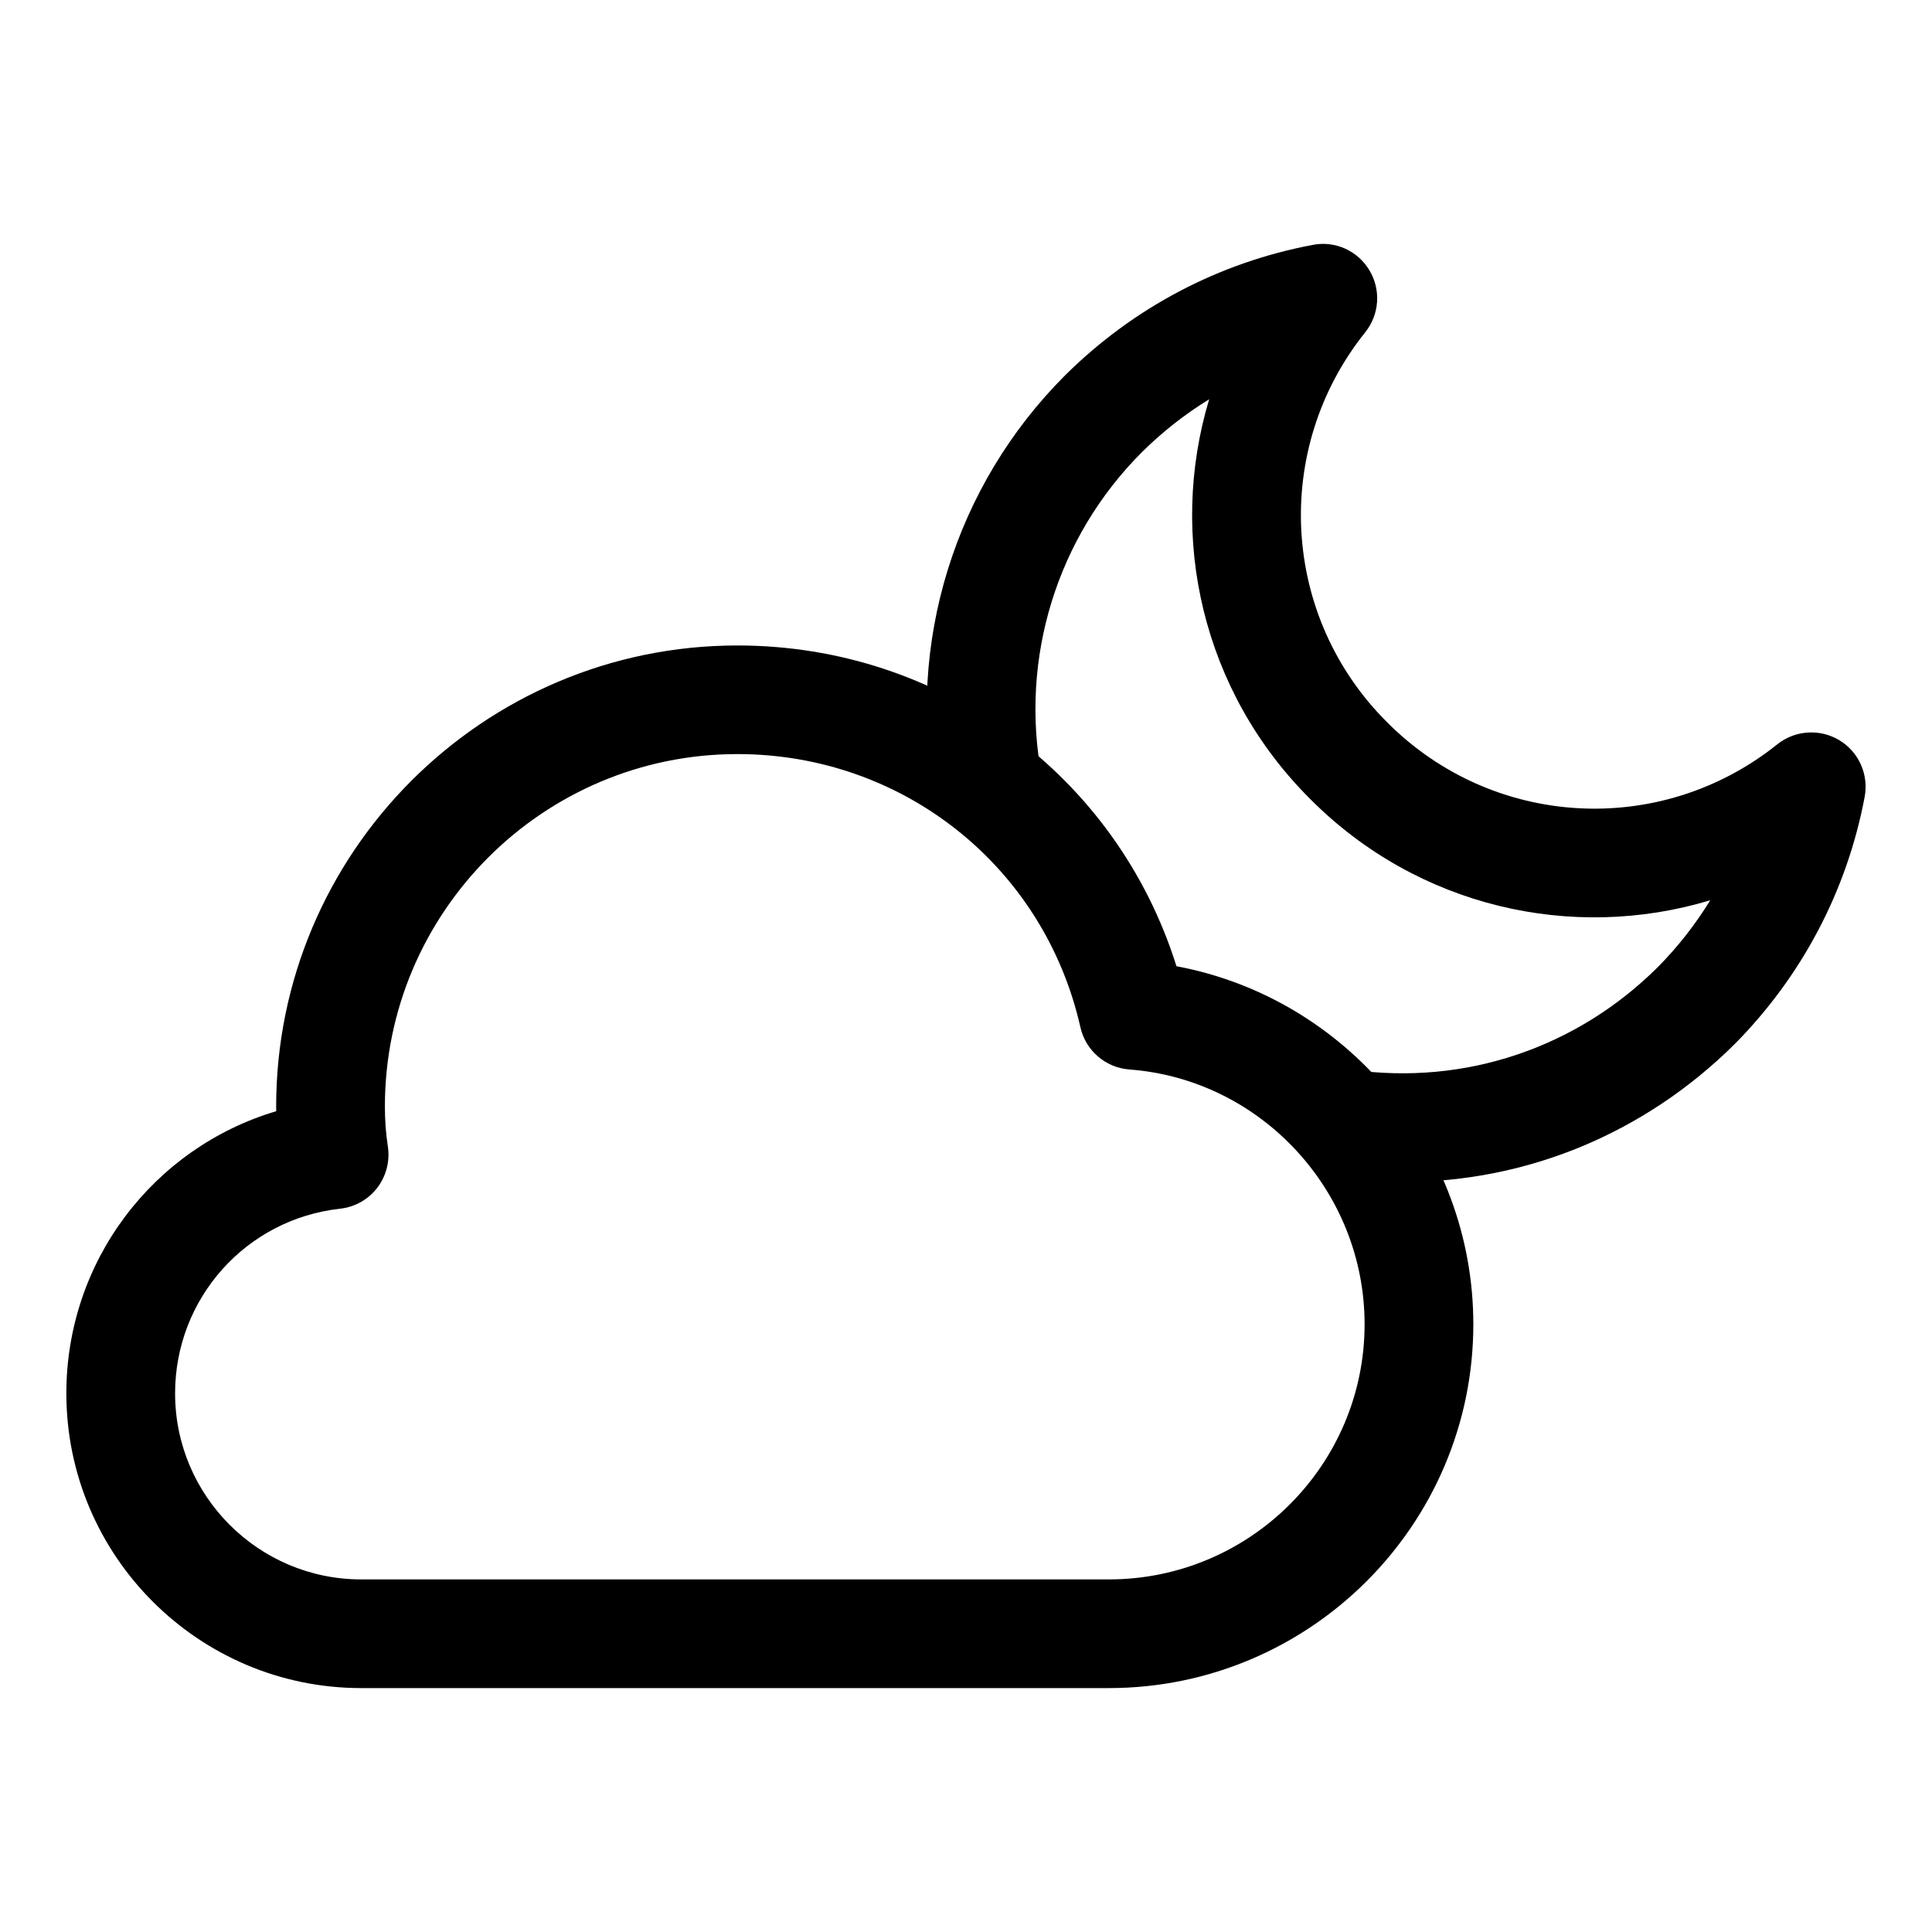 <svg enable-background="new 0 0 32 32" height="512" viewBox="0 0 32 32" width="512" xmlns="http://www.w3.org/2000/svg"><g id="Layer_10"><g><g><path d="m23.24 19.578c-.363 0-.729-.025-1.096-.077-.492-.069.162-.446.23-.938.069-.492-.484-.917.02-.844 1.868.26 3.713-.358 5.061-1.697.335-.338.627-.711.872-1.111-2.286.691-4.846.113-6.625-1.676-1.786-1.778-2.364-4.336-1.674-6.622-.4.246-.774.539-1.114.876-1.408 1.407-2.029 3.417-1.659 5.374.092.488-.36.107-.849.2-.486.096-.828.623-.921.134-.48-2.542.327-5.152 2.159-6.983 1.131-1.121 2.548-1.866 4.1-2.158.372-.073.745.099.938.421.194.323.166.732-.069 1.026-1.549 1.935-1.394 4.711.362 6.46 1.752 1.76 4.528 1.914 6.463.365.294-.235.705-.261 1.025-.069.323.193.491.568.422.938-.292 1.552-1.037 2.969-2.155 4.098-1.492 1.48-3.446 2.283-5.49 2.283z" fill="hsl(95, 92.1%, 51.2%)"/></g><g><path d="m18.366 27.96h-12.384c-2.692 0-4.883-2.19-4.883-4.882 0-2.192 1.444-4.069 3.476-4.673 0-.025-.001-.05-.001-.075 0-4.212 3.428-7.639 7.64-7.639 3.376 0 6.281 2.154 7.272 5.313 2.805.523 4.917 3.012 4.917 5.93 0 3.322-2.708 6.026-6.037 6.026zm-6.152-15.47c-3.22 0-5.839 2.62-5.839 5.839 0 .223.016.445.049.659.037.243-.026.49-.175.685s-.372.32-.616.347c-1.558.172-2.733 1.486-2.733 3.058 0 1.699 1.383 3.082 3.082 3.082h12.384c2.336 0 4.236-1.896 4.236-4.227 0-2.202-1.711-4.055-3.896-4.219-.395-.03-.724-.313-.811-.699-.601-2.664-2.938-4.525-5.681-4.525z" fill="hsl(331, 67.8%, 41.2%)"/></g></g></g></svg>